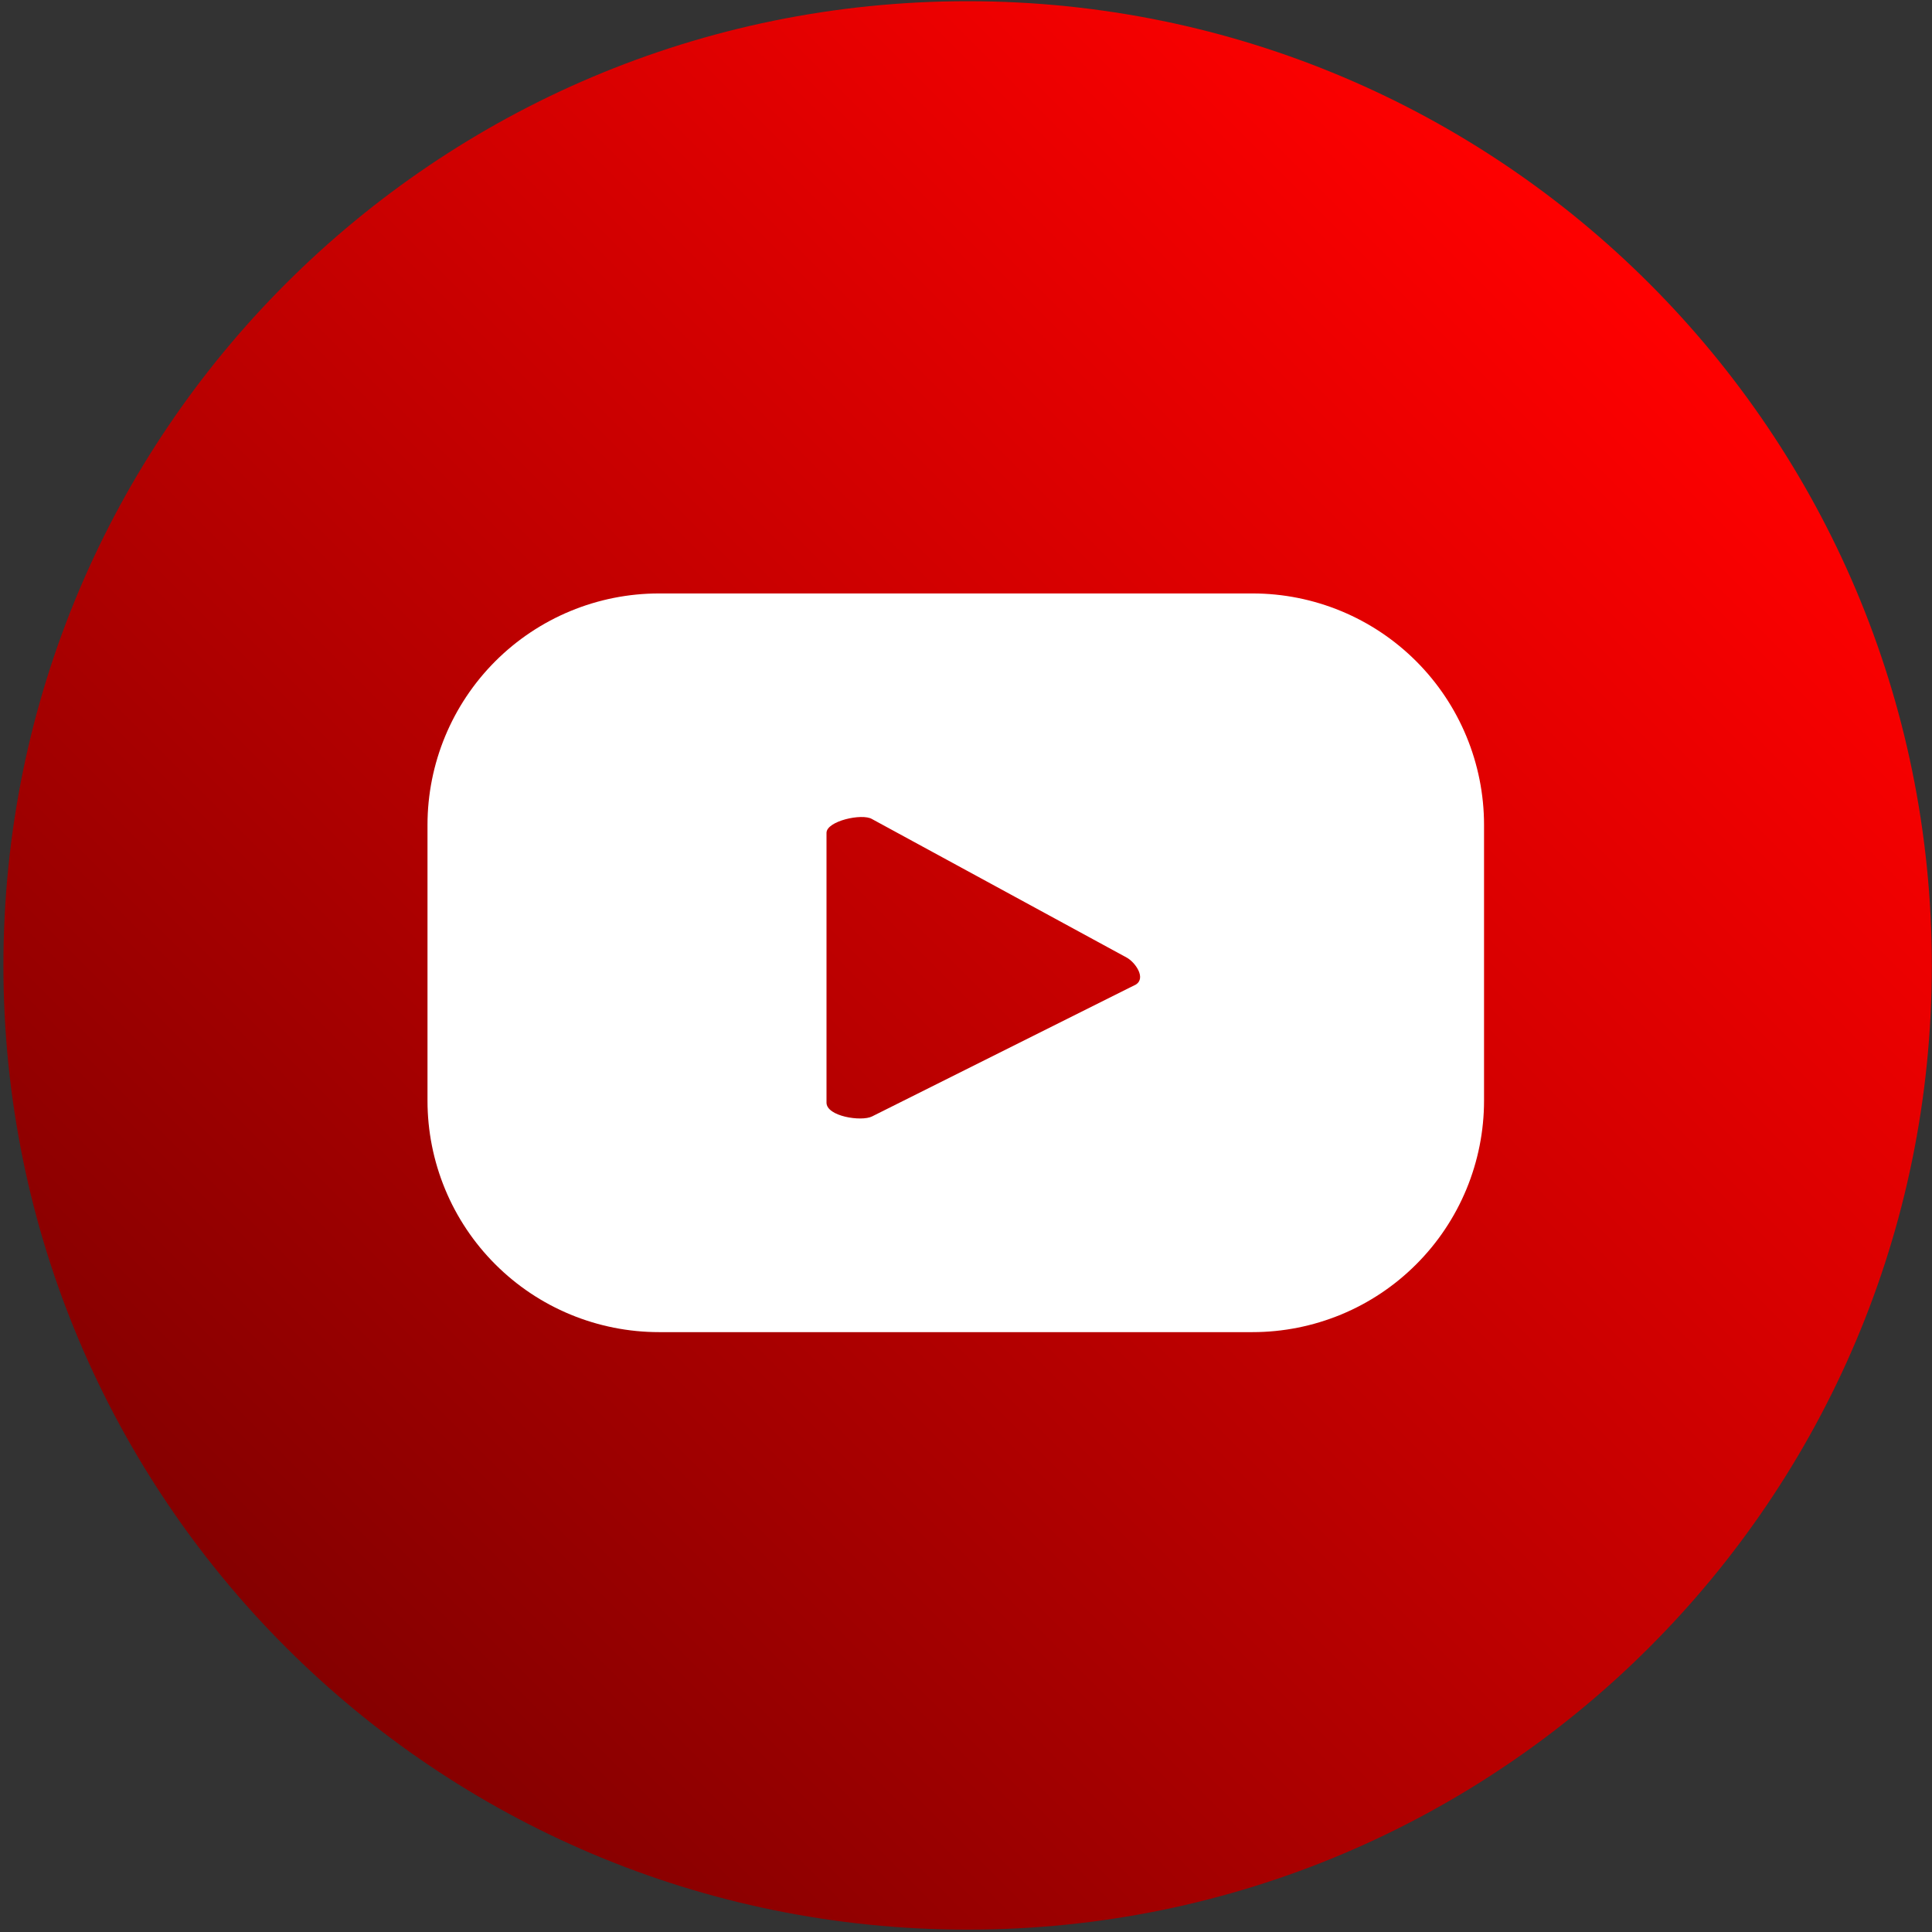 <svg width="59" height="59" viewBox="0 0 59 59" fill="none" xmlns="http://www.w3.org/2000/svg">
<rect x="0" y="0" width="59" height="59" fill="#333333" stroke="none"/>
<path d="M29.55 58.928C45.812 58.928 58.995 45.745 58.995 29.483C58.995 13.22 45.812 0.037 29.55 0.037C13.288 0.037 0.104 13.22 0.104 29.483C0.104 45.745 13.288 58.928 29.55 58.928Z" fill="url(#paint0_linear_202_281)"/>
<path d="M45.32 25.193C45.32 23.318 44.575 21.52 43.249 20.194C41.924 18.868 40.125 18.123 38.251 18.123H20.124C18.249 18.123 16.451 18.868 15.125 20.194C13.8 21.52 13.055 23.318 13.055 25.193V33.612C13.055 34.54 13.238 35.459 13.593 36.317C13.948 37.175 14.469 37.954 15.125 38.61C15.782 39.267 16.561 39.788 17.419 40.143C18.276 40.498 19.196 40.681 20.124 40.681H38.251C39.179 40.681 40.098 40.498 40.956 40.143C41.814 39.788 42.593 39.267 43.249 38.61C43.906 37.954 44.426 37.175 44.782 36.317C45.137 35.459 45.32 34.54 45.32 33.612V25.193ZM34.686 30.067L26.629 34.095C26.307 34.256 25.24 34.095 25.24 33.672V25.435C25.24 25.072 26.327 24.83 26.629 25.012L34.404 29.241C34.666 29.382 35.008 29.866 34.686 30.067Z" fill="white"/>
<defs>
<linearGradient id="paint0_linear_202_281" x1="50.375" y1="8.657" x2="8.725" y2="50.308" gradientUnits="userSpaceOnUse">
<stop stop-color="#FF0000"/>
<stop offset="1" stop-color="#850000"/>
</linearGradient>
</defs>
</svg>
